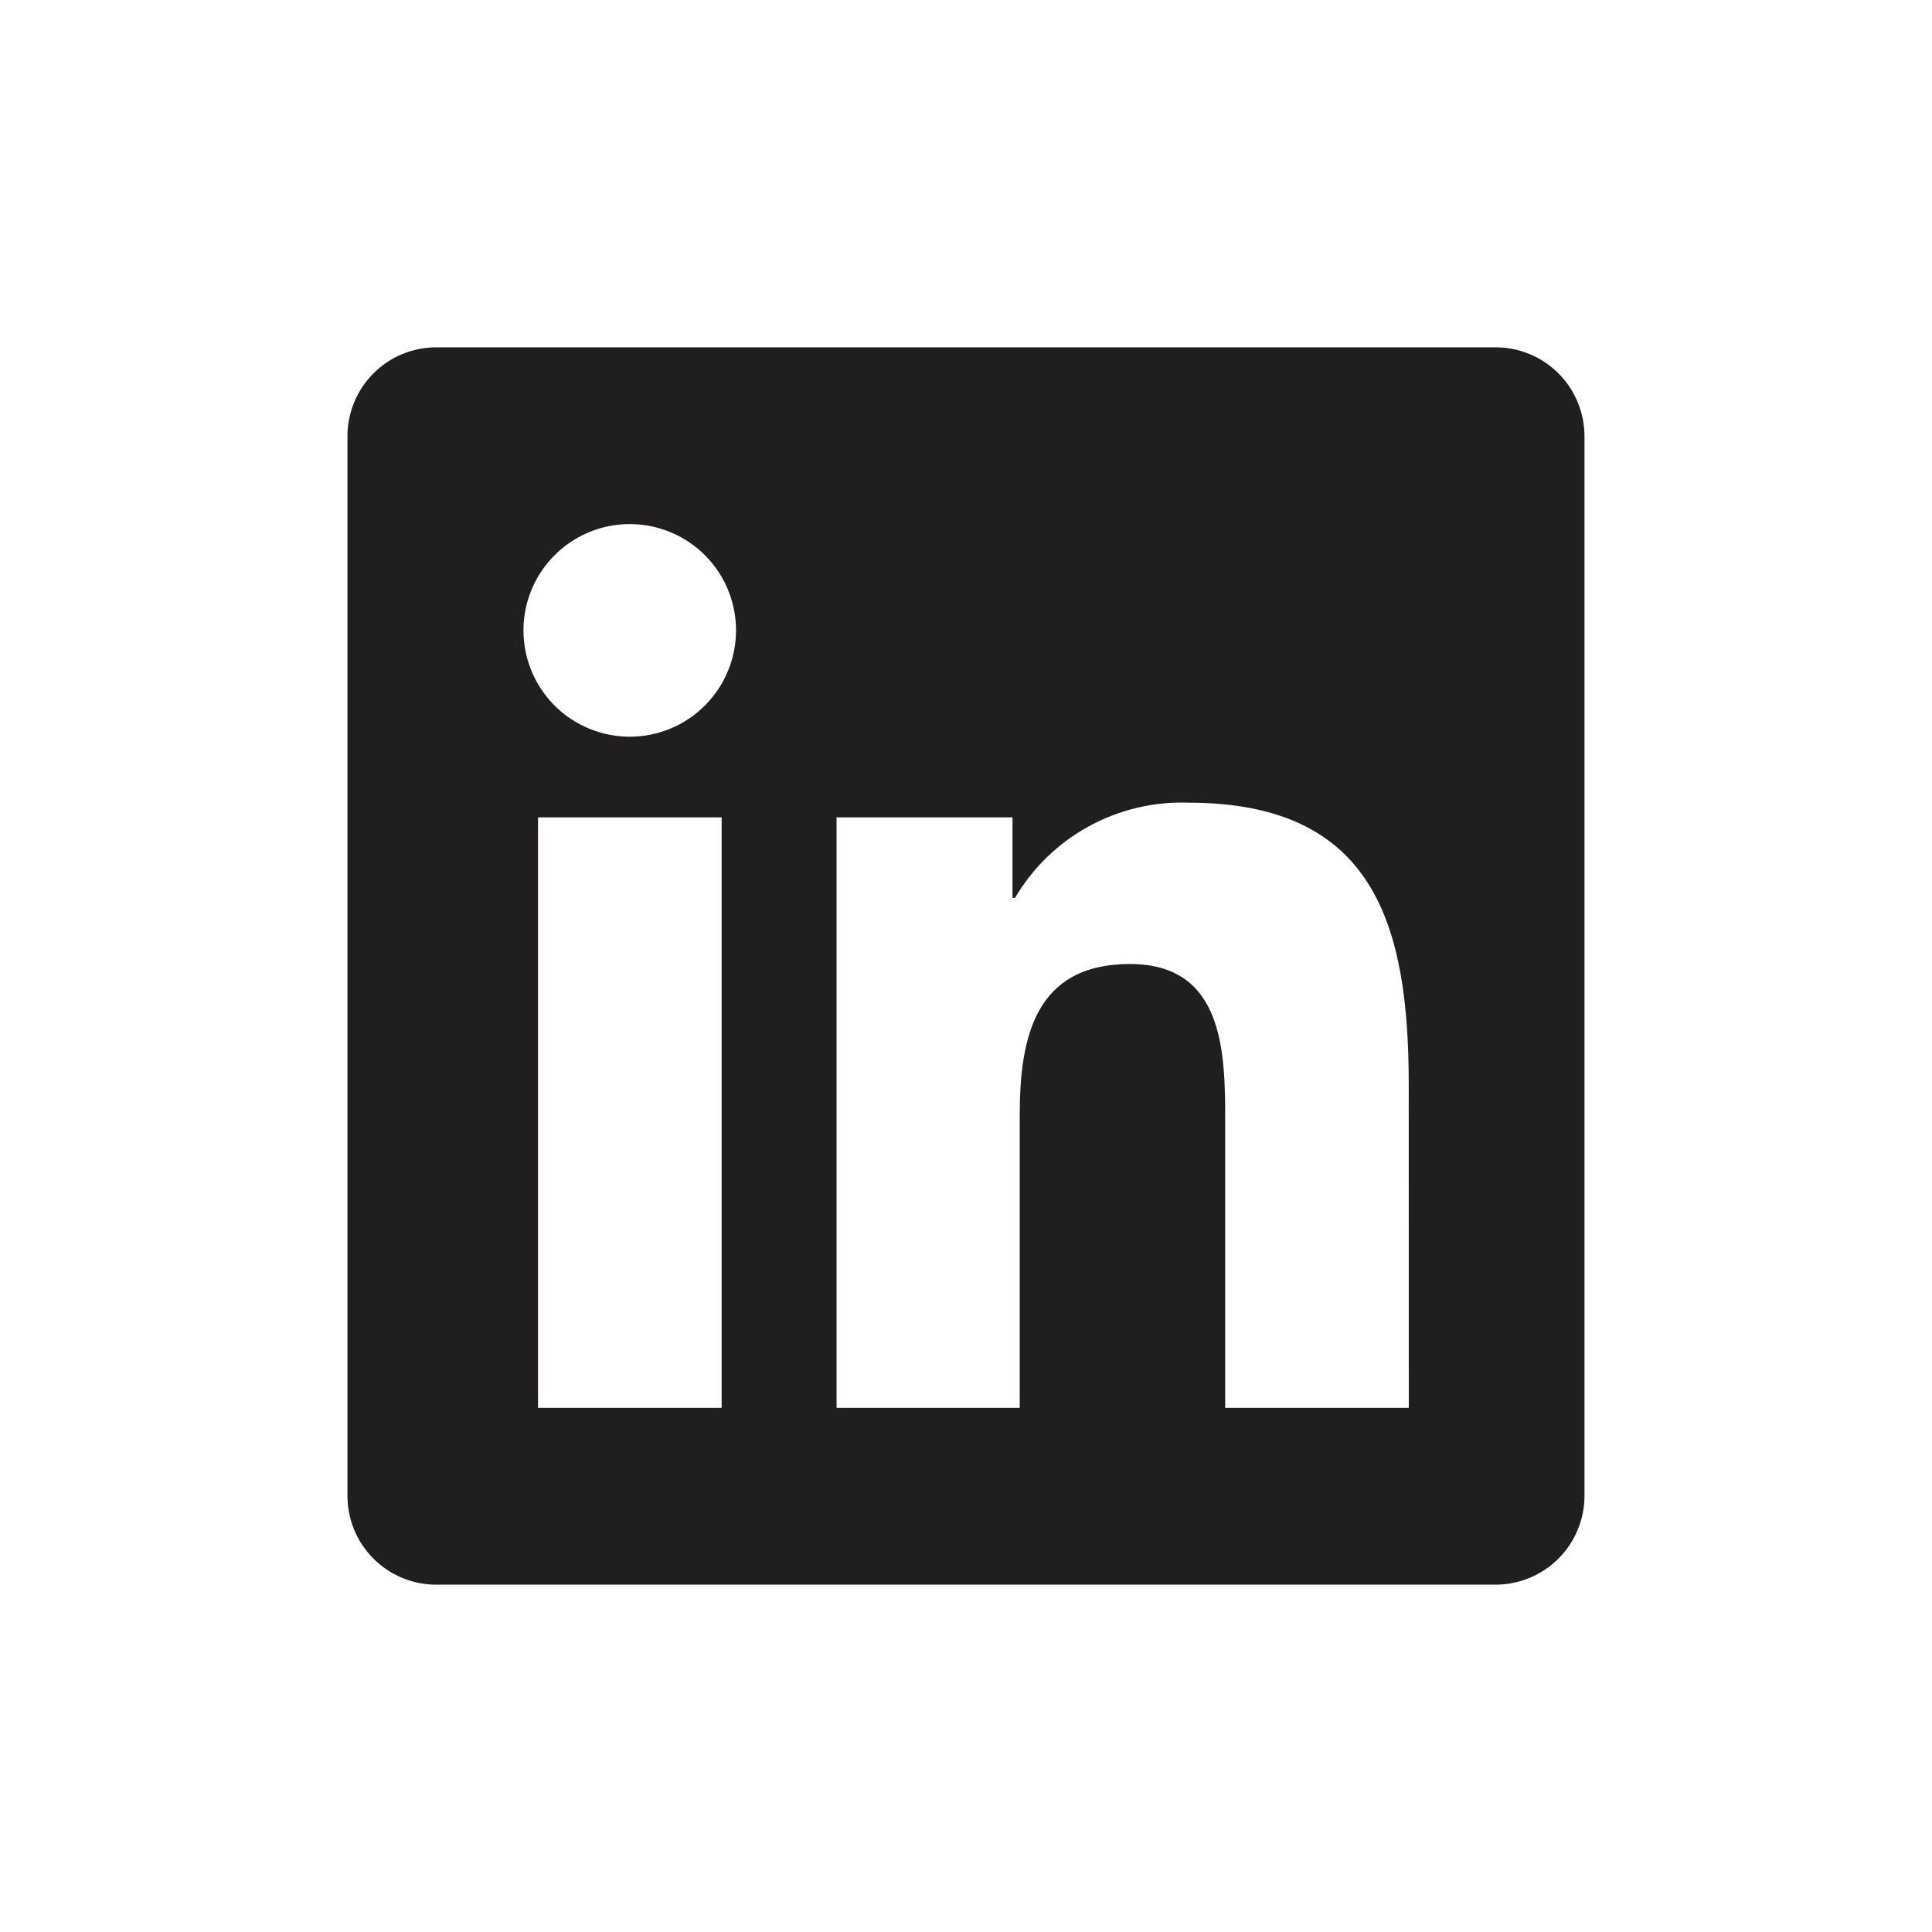 <svg width="32" height="32" viewBox="0 0 32 32" fill="none" xmlns="http://www.w3.org/2000/svg">
<path d="M24.784 5.753H7.214C6.825 5.756 6.453 5.913 6.18 6.19C5.906 6.467 5.754 6.841 5.755 7.23V24.767C5.753 25.157 5.905 25.532 6.179 25.809C6.452 26.087 6.825 26.244 7.214 26.247H24.781C25.17 26.244 25.543 26.087 25.817 25.811C26.092 25.534 26.245 25.16 26.244 24.77V7.23C26.245 6.841 26.092 6.467 25.819 6.19C25.545 5.914 25.173 5.756 24.784 5.753V5.753ZM11.949 23.319H8.911V13.538H11.953V23.319H11.949ZM10.43 12.202C10.082 12.202 9.741 12.098 9.452 11.905C9.162 11.711 8.937 11.436 8.804 11.114C8.671 10.793 8.636 10.439 8.704 10.097C8.772 9.756 8.94 9.442 9.186 9.196C9.432 8.95 9.746 8.782 10.088 8.714C10.429 8.647 10.783 8.681 11.105 8.815C11.427 8.948 11.701 9.174 11.895 9.463C12.088 9.753 12.191 10.093 12.191 10.441C12.191 10.908 12.005 11.356 11.675 11.686C11.345 12.017 10.897 12.202 10.43 12.202ZM23.334 23.319H20.293V18.56C20.293 17.425 20.27 15.967 18.715 15.967C17.132 15.967 16.89 17.201 16.89 18.477V23.319H13.856V13.538H16.77V14.873H16.811C17.104 14.375 17.525 13.965 18.032 13.688C18.538 13.41 19.11 13.274 19.687 13.295C22.762 13.295 23.333 15.322 23.333 17.956L23.334 23.319Z" fill="#201E1E"/>
</svg>
